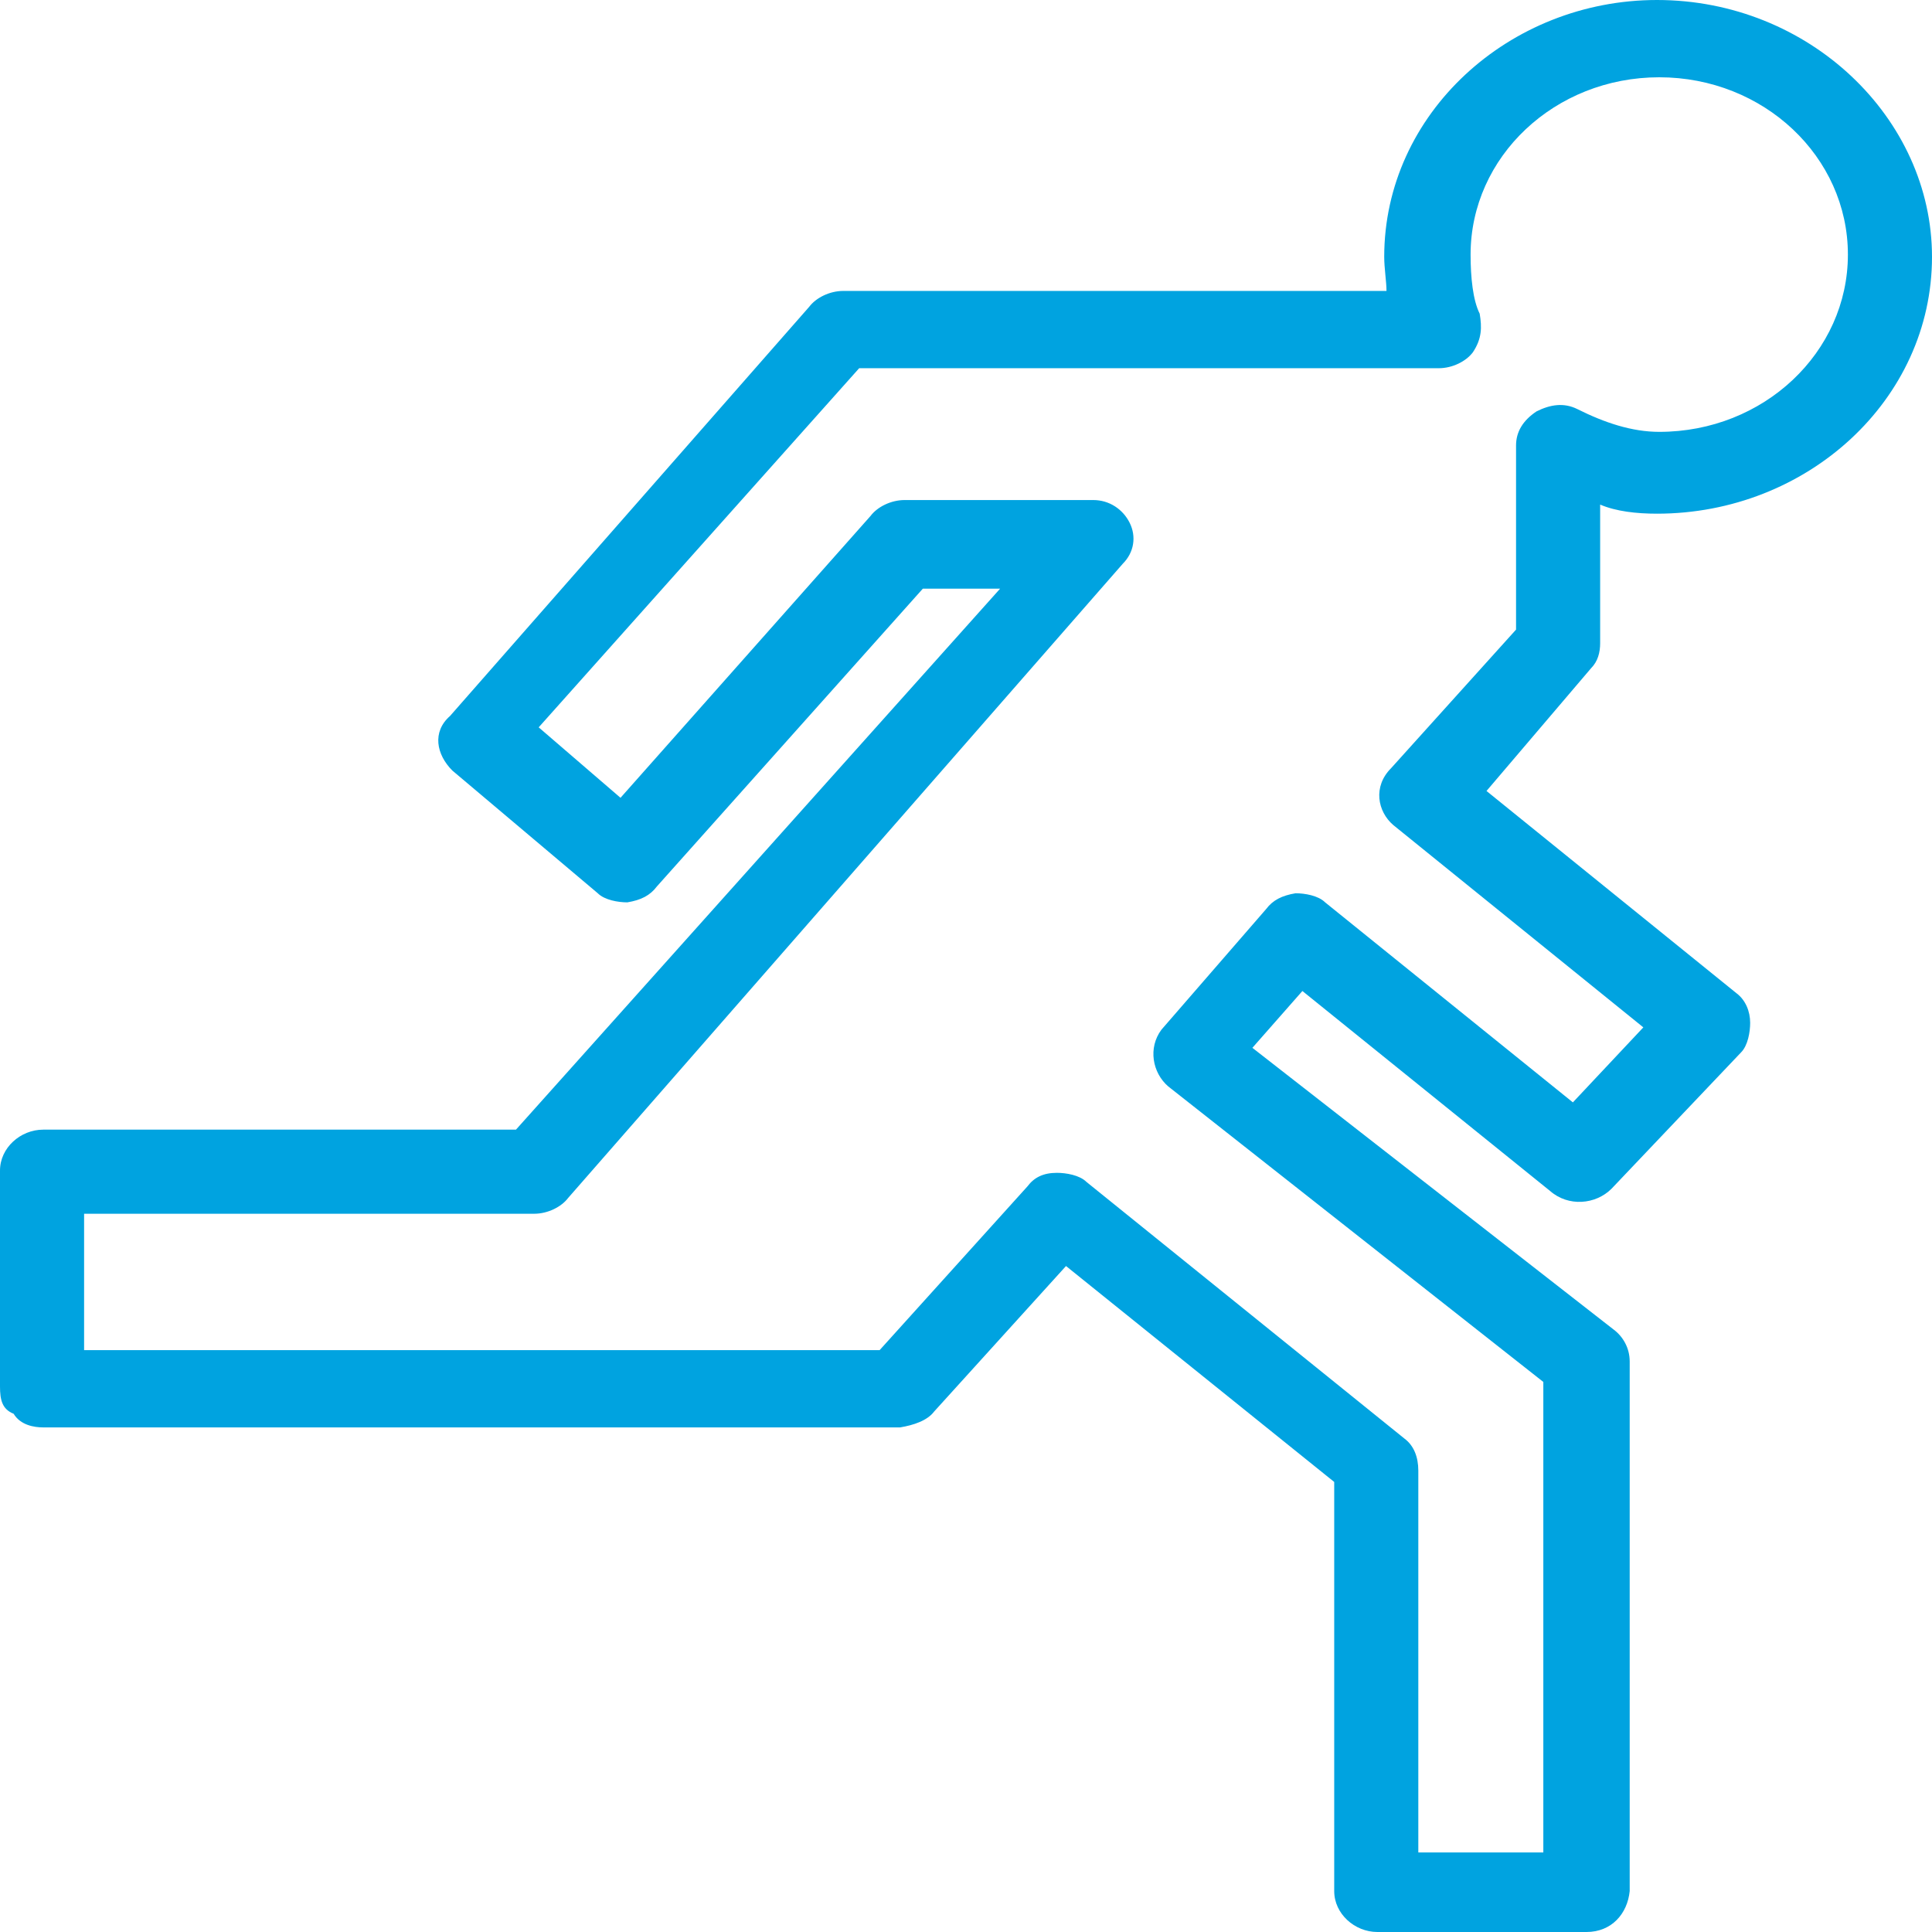 <?xml version="1.0" encoding="utf-8"?>
<!-- Generator: Adobe Illustrator 27.3.1, SVG Export Plug-In . SVG Version: 6.00 Build 0)  -->
<svg version="1.1" id="Layer_1" xmlns="http://www.w3.org/2000/svg" x="0px"
     y="0px"
     viewBox="0 0 85 85" style="enable-background:new 0 0 85 85;" xml:space="preserve">
<style type="text/css">
	.st0{fill:#00A3E0;}
</style>
    <path class="st0" d="M69.8,85h-9.2c-1,0-1.9-0.8-1.9-1.8v-18l-11.8-9.5l-5.8,6.4c-0.3,0.4-0.9,0.6-1.5,0.7H1.9c-0.4,0-1-0.1-1.3-0.6
	C0.1,62,0,61.6,0,61v-9.5c0-1,0.9-1.8,1.9-1.8h20.8l21.3-23.8h-3.4L28.9,39c-0.3,0.4-0.7,0.6-1.3,0.7c-0.4,0-1-0.1-1.3-0.4l-6.4-5.4
	c-0.7-0.7-0.9-1.7-0.1-2.4l15.8-18c0.3-0.4,0.9-0.7,1.5-0.7H61c0-0.4-0.1-1-0.1-1.5C60.9,5,66.4,0,72.9,0C79.6,0,85,5.2,85,11.3
	c0,6.3-5.5,11.3-12.1,11.3c-0.9,0-1.8-0.1-2.5-0.4v6.1c0,0.4-0.1,0.8-0.4,1.1l-4.6,5.4l11,8.9C76.8,44,77,44.5,77,45
	c0,0.4-0.1,1-0.4,1.3l-5.7,6c-0.7,0.7-1.9,0.8-2.7,0.1l-10.9-8.8l-2.2,2.5L71,58.5c0.4,0.3,0.7,0.8,0.7,1.4v23.3
	C71.6,84.2,70.9,85,69.8,85z M62.4,81.5h5.5V60.8l-16.5-13c-0.7-0.6-0.9-1.7-0.3-2.5l4.6-5.3c0.3-0.4,0.7-0.6,1.3-0.7
	c0.4,0,1,0.1,1.3,0.4l10.9,8.8l3.1-3.3l-11-8.9c-0.7-0.6-0.9-1.7-0.1-2.5l5.5-6.1v-8.1c0-0.6,0.3-1.1,0.9-1.5
	c0.6-0.3,1.2-0.4,1.8-0.1c1.2,0.6,2.4,1,3.6,1c4.6,0,8.3-3.5,8.3-7.8c0,0,0,0,0,0c0-4.3-3.7-7.8-8.3-7.8c-4.6,0-8.3,3.5-8.3,7.8
	c0,1,0.1,2,0.4,2.6c0.1,0.6,0.1,1.1-0.3,1.7c-0.3,0.4-0.9,0.7-1.5,0.7H37.8L23.7,32l3.6,3.1l11-12.4c0.3-0.4,0.9-0.7,1.5-0.7h8.3
	c0.7,0,1.3,0.4,1.6,1c0.3,0.6,0.2,1.3-0.3,1.8L25,52.7c-0.3,0.4-0.9,0.7-1.5,0.7H3.7v6h35l6.5-7.2c0.3-0.4,0.7-0.6,1.3-0.6
	c0.4,0,1,0.1,1.3,0.4l14,11.3c0.4,0.3,0.6,0.8,0.6,1.4v16.9H62.4z"/>
</svg>

